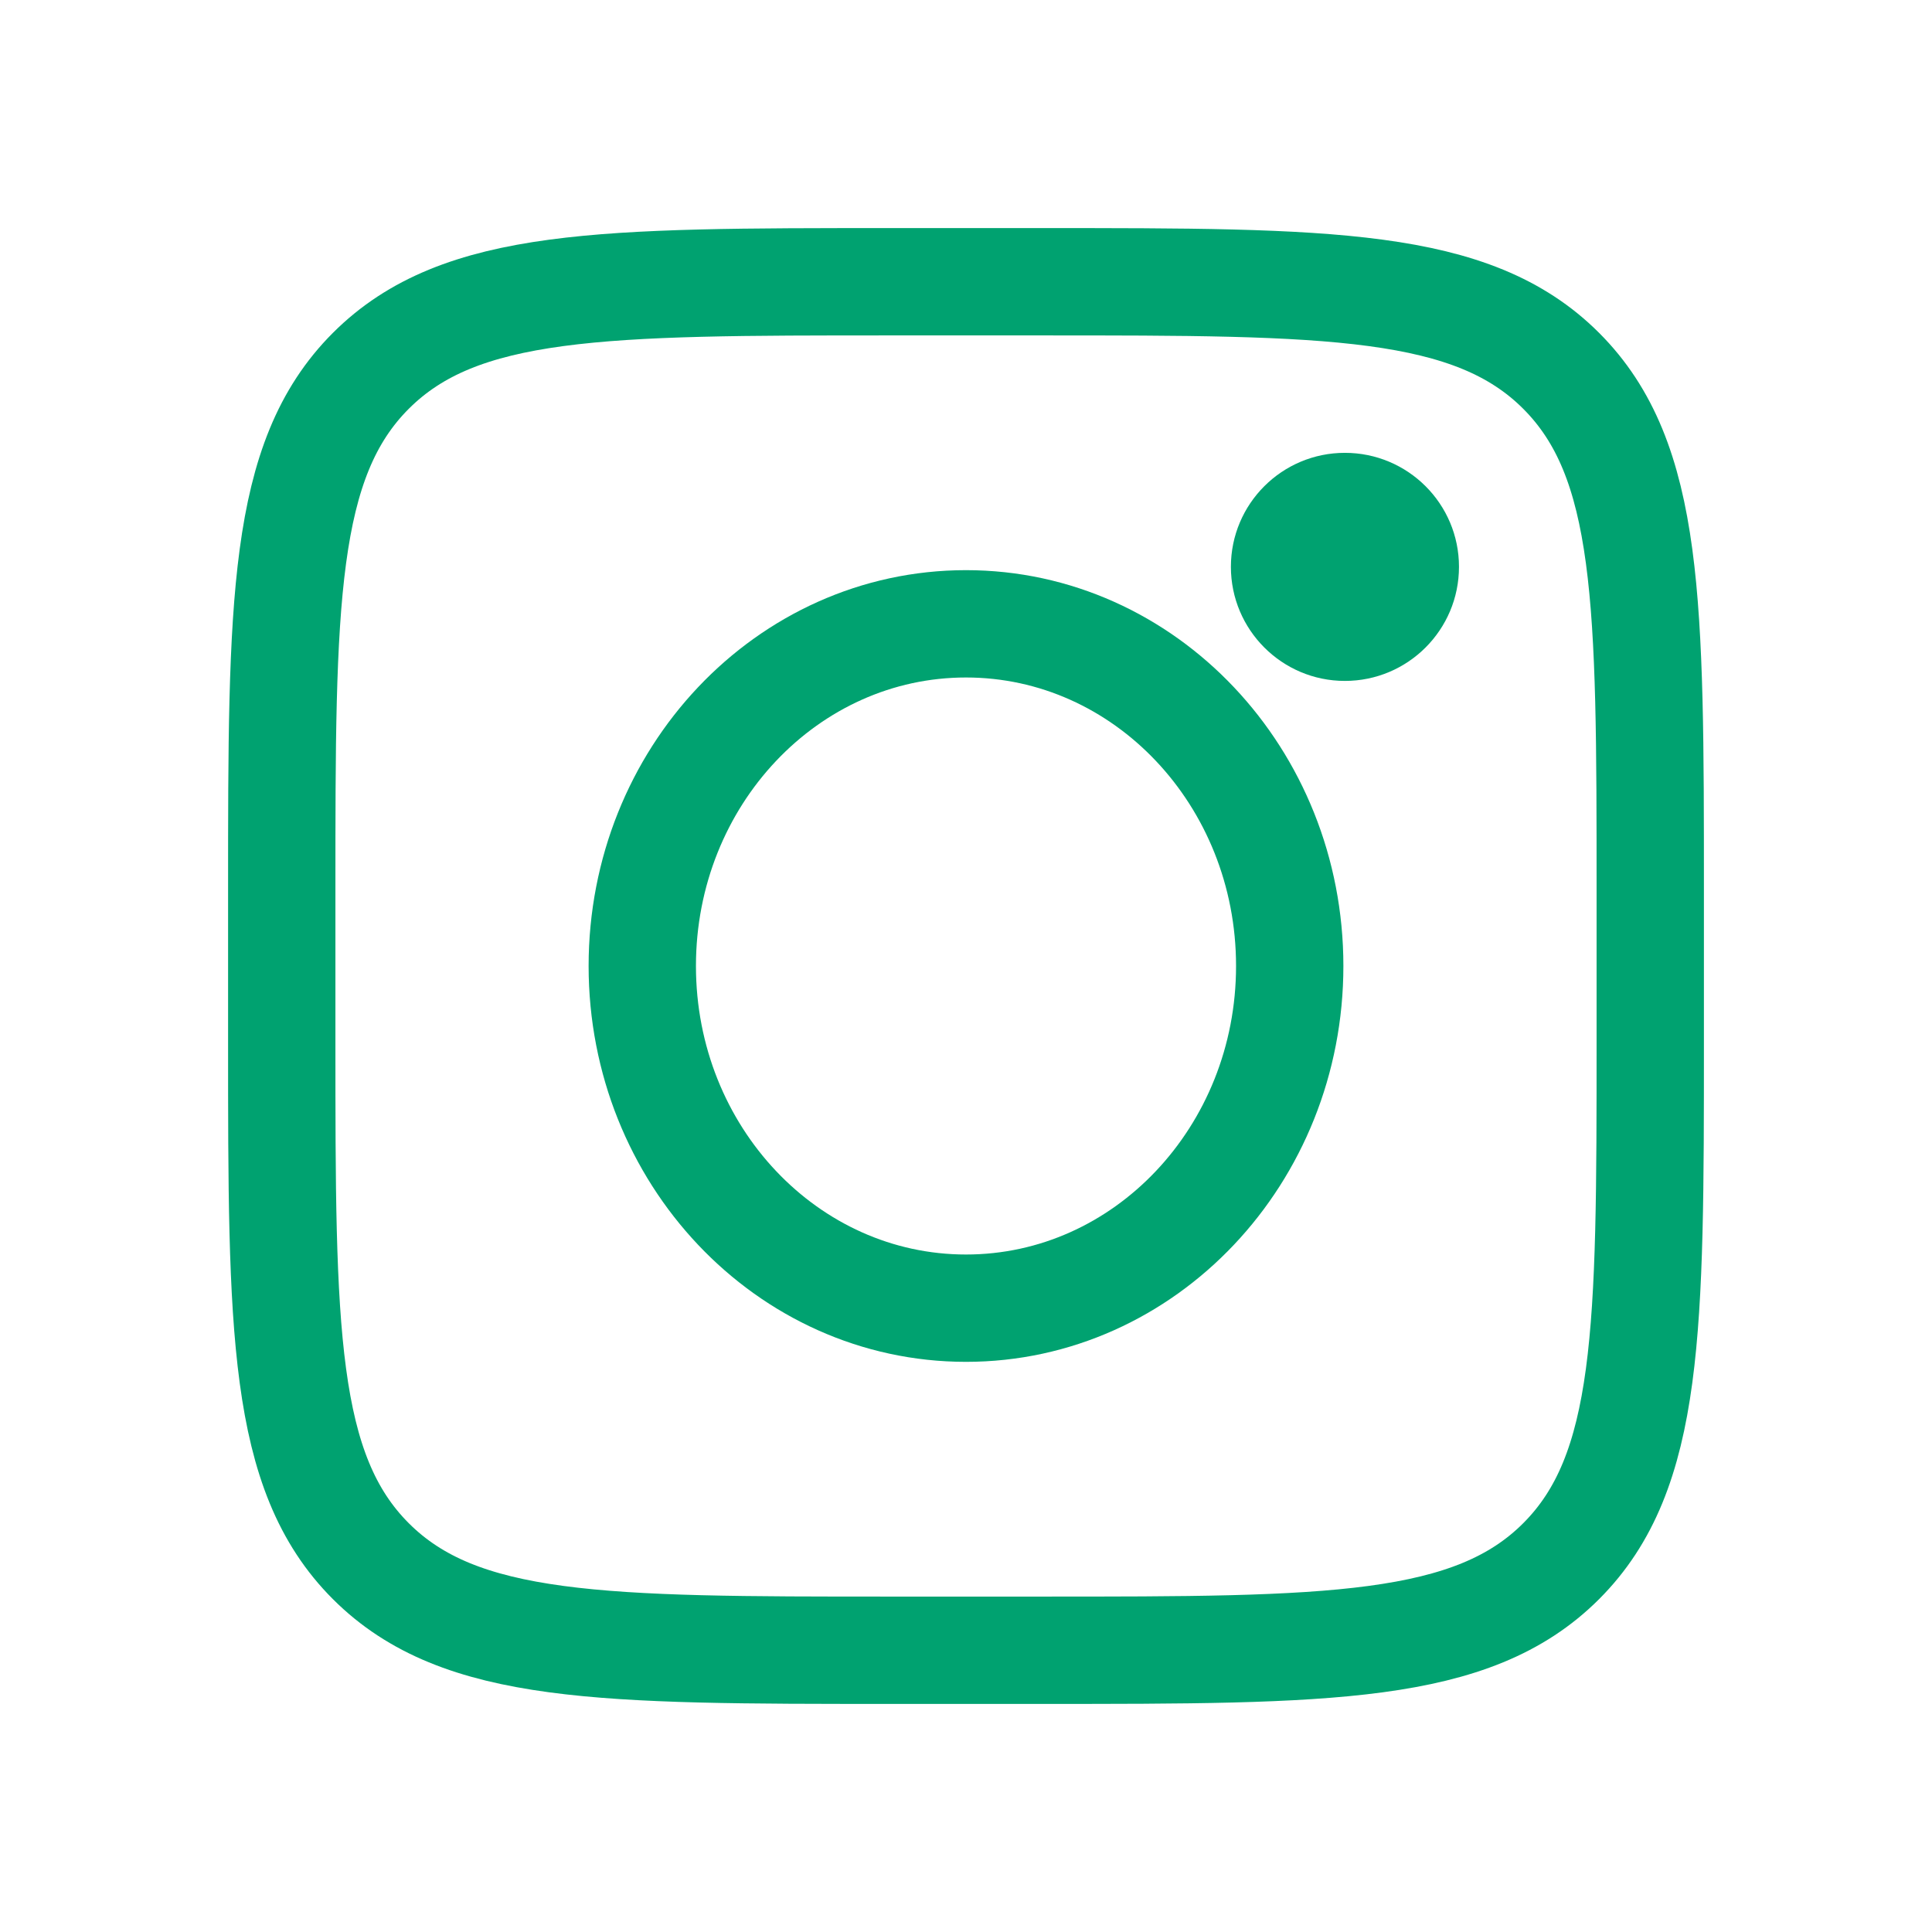 <svg width="18" height="18" viewBox="0 0 18 18" fill="none" xmlns="http://www.w3.org/2000/svg">
<path d="M2.625 8.292C2.625 5.62 2.625 4.285 3.455 3.455C4.285 2.625 5.62 2.625 8.292 2.625H9.708C12.38 2.625 13.715 2.625 14.545 3.455C15.375 4.285 15.375 5.62 15.375 8.292V9.708C15.375 12.38 15.375 13.715 14.545 14.545C13.715 15.375 12.38 15.375 9.708 15.375H8.292C5.62 15.375 4.285 15.375 3.455 14.545C2.625 13.715 2.625 12.38 2.625 9.708V8.292Z" stroke="#00A270"/>
<path d="M12.53 6.344C13.117 6.344 13.593 5.868 13.593 5.281C13.593 4.694 13.117 4.219 12.53 4.219C11.944 4.219 11.468 4.694 11.468 5.281C11.468 5.868 11.944 6.344 12.53 6.344Z" fill="#00A270"/>
<path d="M9 12.188C10.666 12.188 12.016 10.76 12.016 9C12.016 7.24 10.666 5.812 9 5.812C7.334 5.812 5.984 7.24 5.984 9C5.984 10.76 7.334 12.188 9 12.188Z" stroke="#00A270"/>
</svg>
